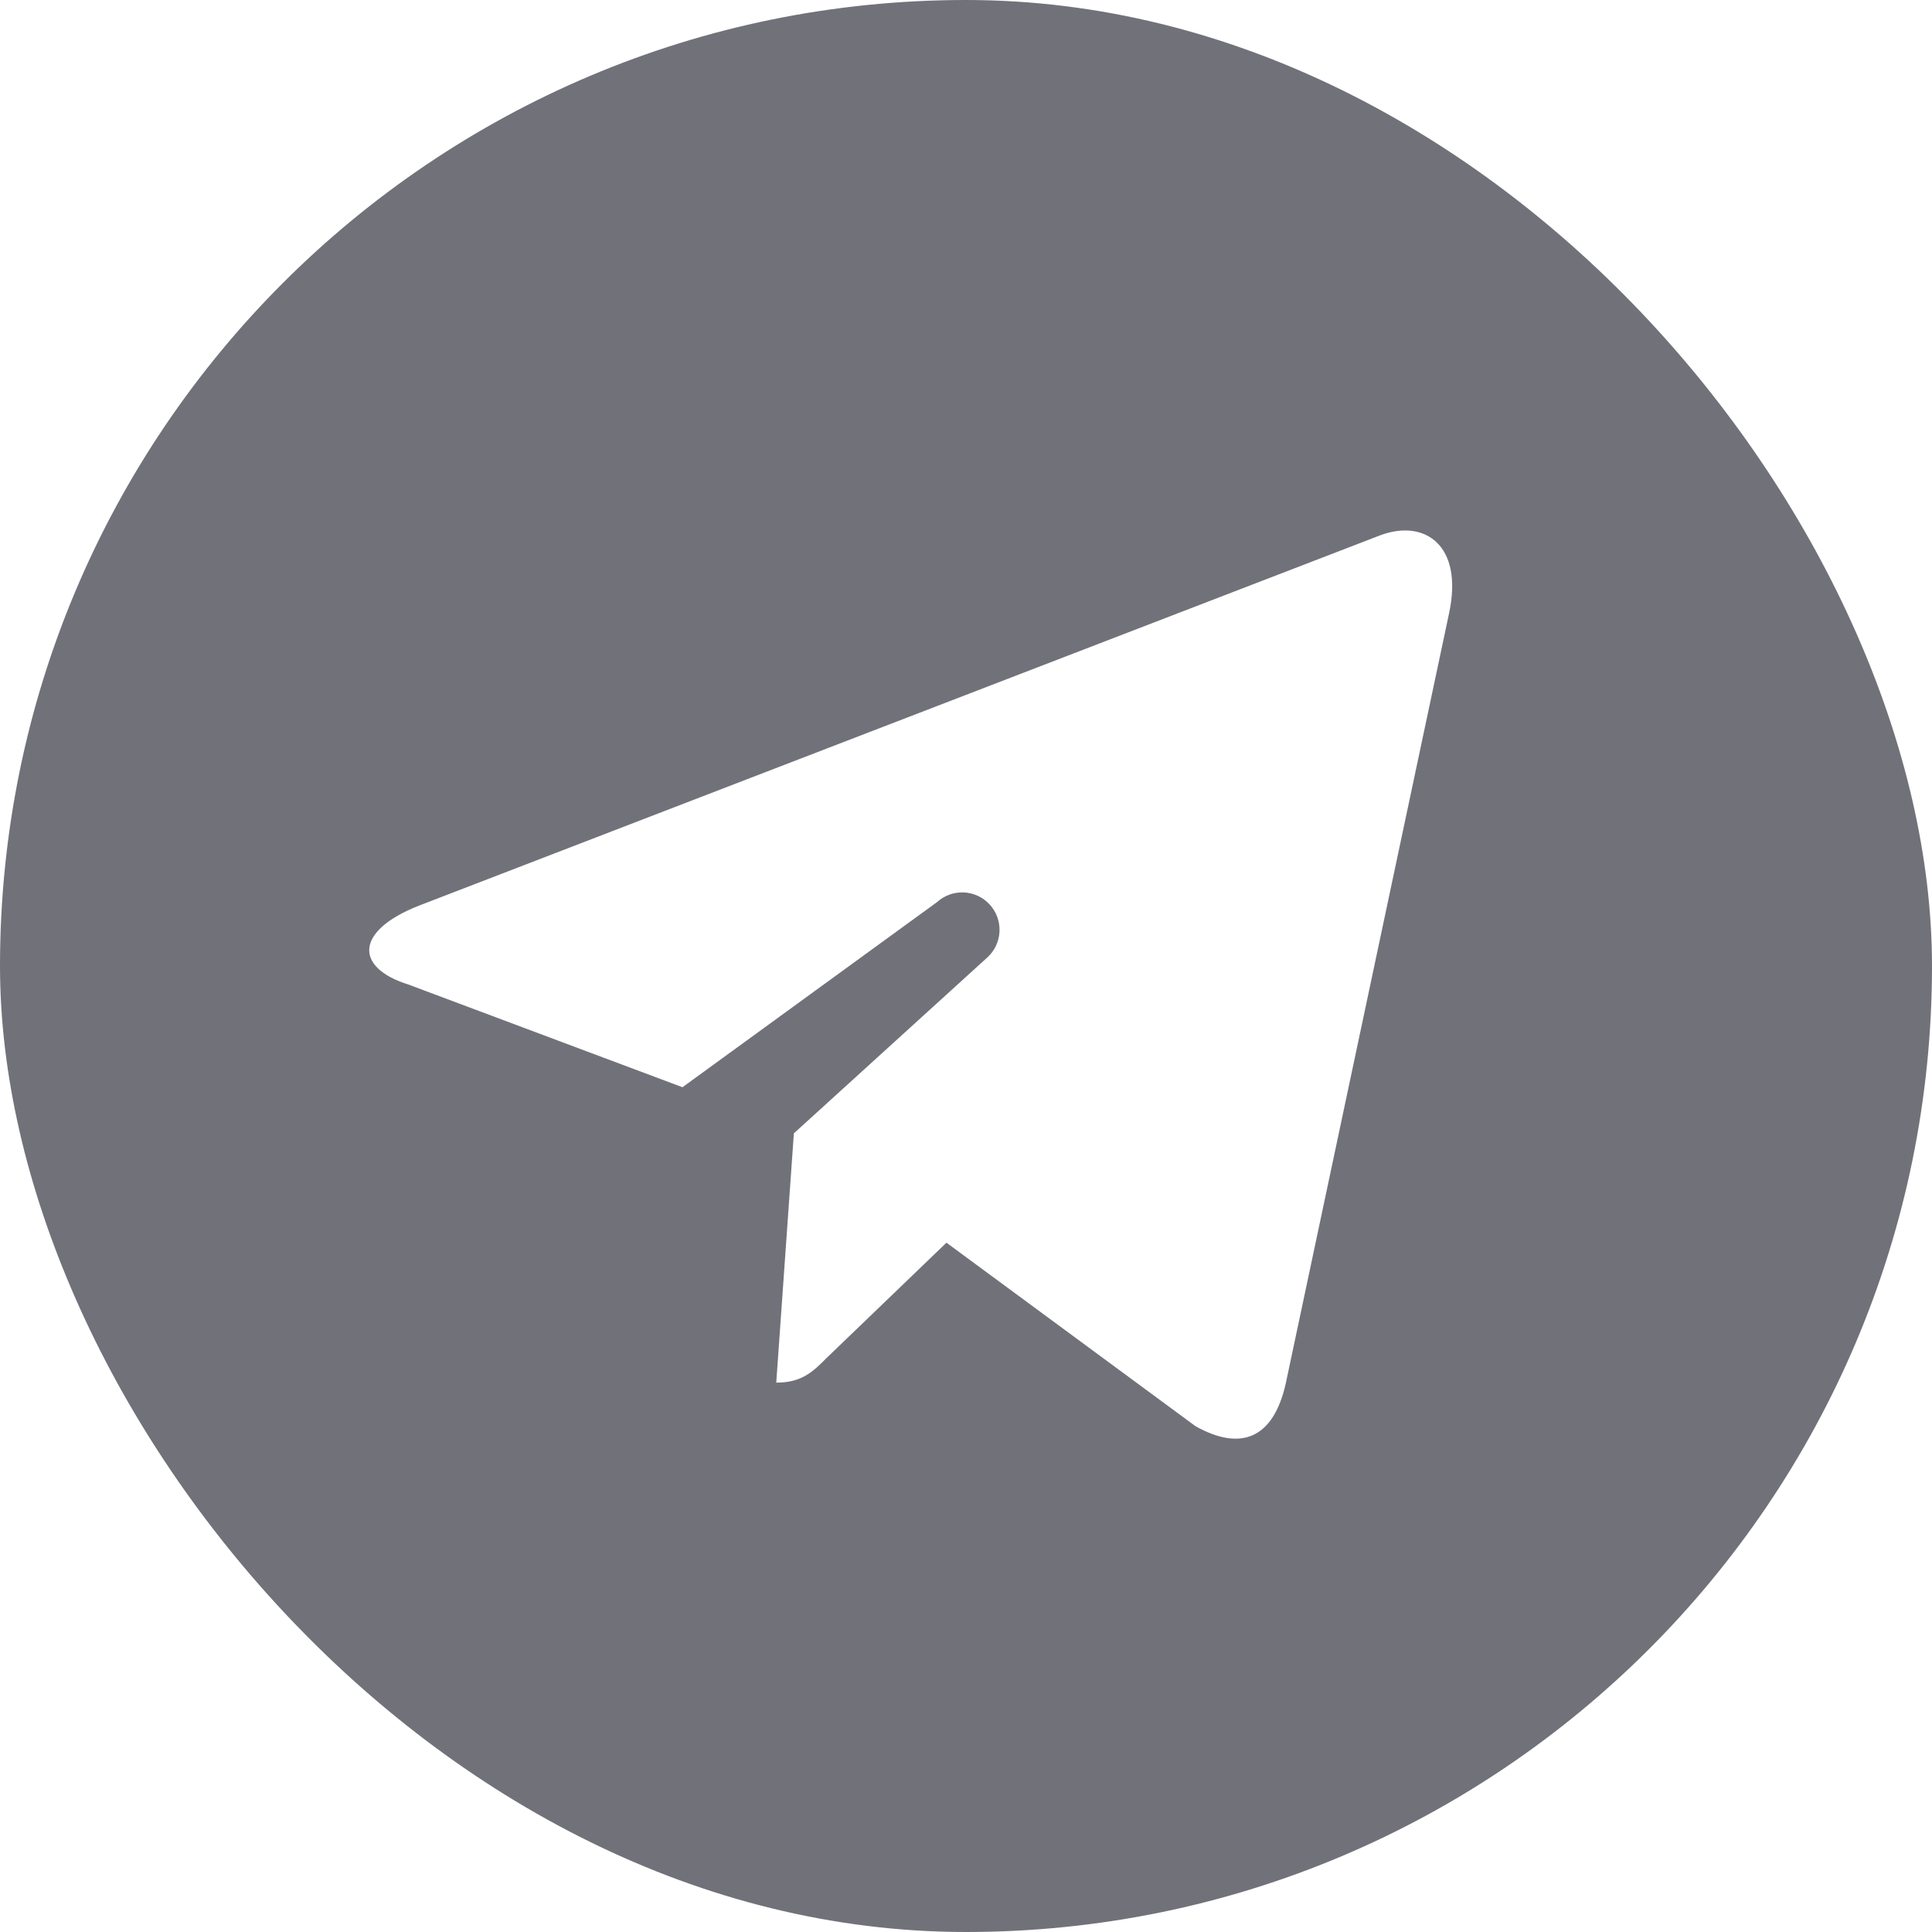 <svg width="52" height="52" viewBox="0 0 52 52" fill="none" xmlns="http://www.w3.org/2000/svg">
<g clip-path="url(#clip0_740_12360)">
<path fill-rule="evenodd" clip-rule="evenodd" d="M52 26C52 40.359 40.359 52 26 52C11.641 52 0 40.359 0 26C0 11.641 11.641 0 26 0C40.359 0 52 11.641 52 26ZM34.604 37.247L39.003 16.502C39.393 14.673 38.346 13.959 37.148 14.408L11.29 24.37C9.527 25.06 9.553 26.049 10.99 26.498L18.369 29.263L25.219 24.281C25.631 23.907 26.267 23.937 26.641 24.349C27.015 24.76 26.985 25.397 26.573 25.771L21.367 30.504L20.893 37.214C21.584 37.214 21.883 36.916 22.241 36.557L25.474 33.447L32.177 38.386C33.407 39.075 34.272 38.71 34.604 37.247Z" fill="#71717A"/>
</g>
<defs>
<clipPath id="clip0_740_12360">
<rect width="52" height="52" rx="26" fill="white"/>
</clipPath>
</defs>
</svg>
